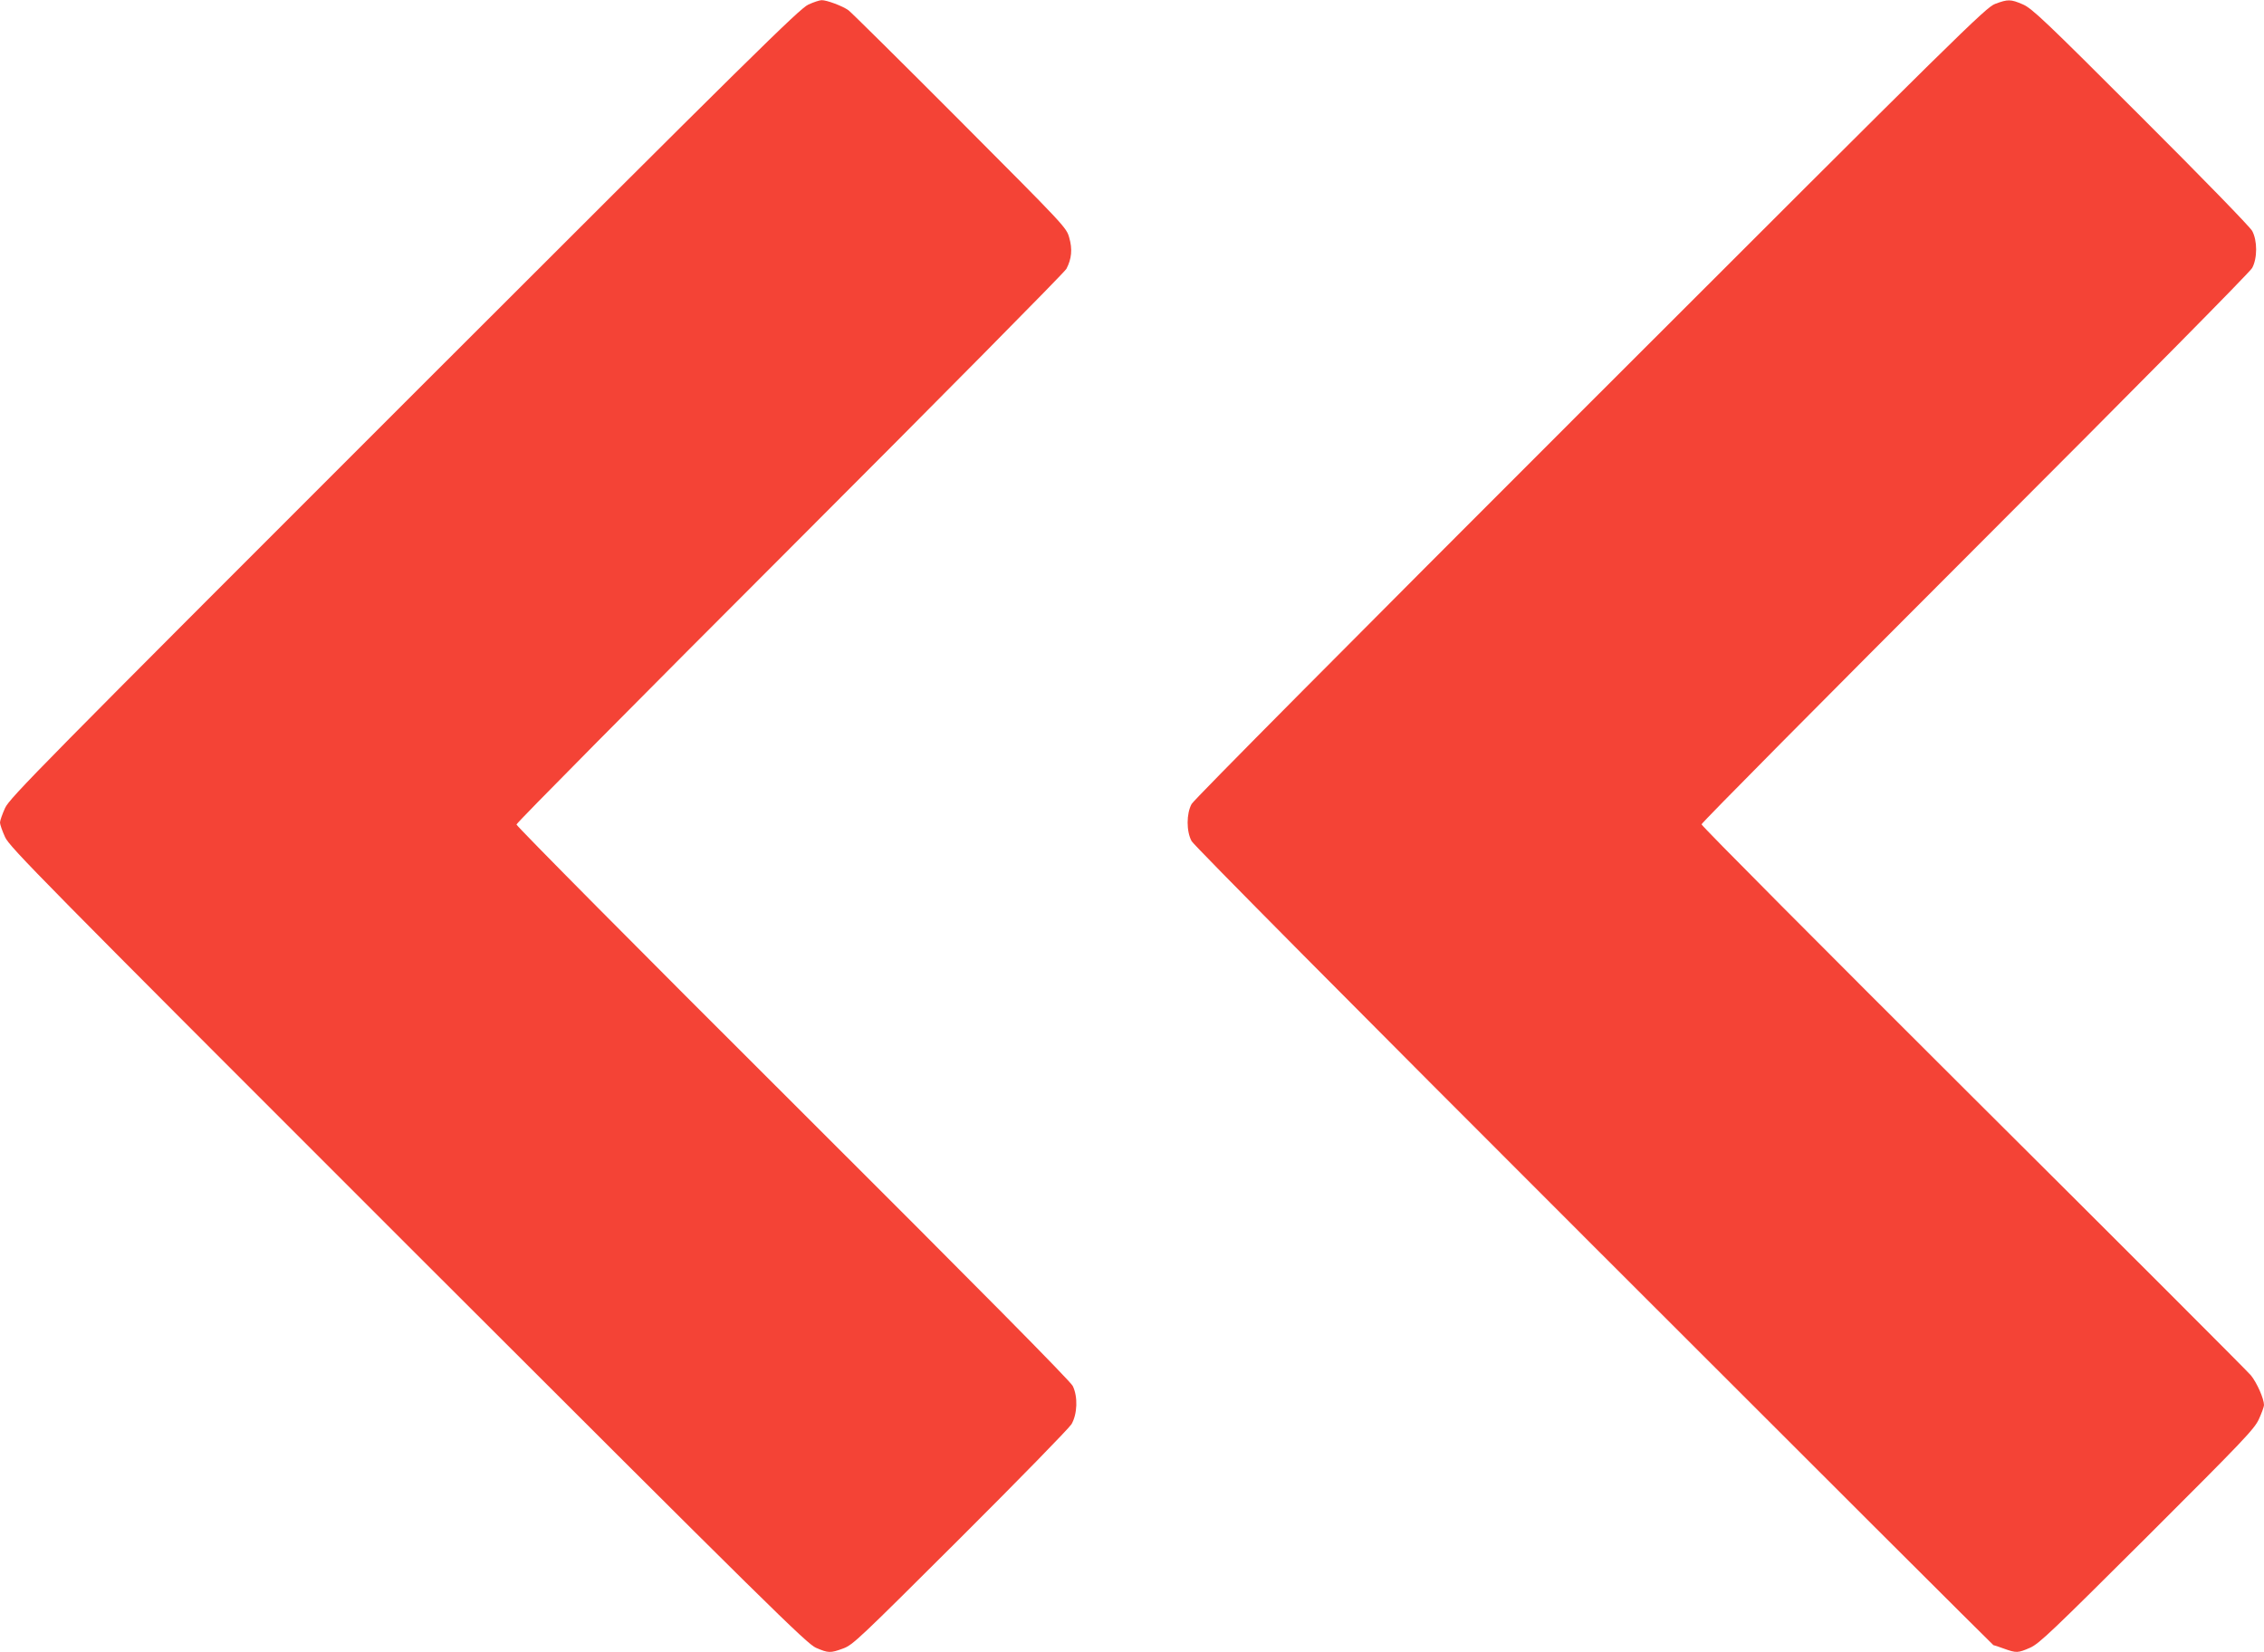 <?xml version="1.0" standalone="no"?>
<!DOCTYPE svg PUBLIC "-//W3C//DTD SVG 20010904//EN"
 "http://www.w3.org/TR/2001/REC-SVG-20010904/DTD/svg10.dtd">
<svg version="1.0" xmlns="http://www.w3.org/2000/svg"
 width="1280pt" height="934pt" viewBox="0 0 1280 934"
 preserveAspectRatio="xMidYMid meet">
<g transform="translate(0,934) scale(0.1,-0.1)"
fill="#f44336" stroke="none">
<path d="M4570 9314 c-49 -22 -314 -283 -2284 -2252 -2064 -2063 -2230 -2232
-2257 -2289 -16 -35 -29 -72 -29 -83 0 -11 13 -48 29 -83 27 -57 195 -228
2277 -2309 2056 -2054 2254 -2249 2307 -2273 70 -30 81 -31 154 -4 55 20 91
55 661 623 333 332 615 621 630 645 33 57 37 155 7 216 -13 27 -525 545 -1582
1599 -860 857 -1563 1566 -1563 1575 0 9 696 711 1546 1561 850 850 1553 1561
1563 1580 30 57 35 112 16 177 -16 57 -23 64 -618 661 -331 332 -615 613 -630
624 -33 24 -124 58 -152 57 -11 0 -45 -11 -75 -25z"/>
<path d="M11280 9318 c-52 -19 -190 -155 -2288 -2252 -1352 -1351 -2242 -2247
-2255 -2271 -30 -55 -30 -155 0 -210 13 -24 911 -929 2275 -2292 1239 -1239
2256 -2253 2258 -2253 3 0 30 -9 60 -20 70 -25 78 -25 147 5 52 23 123 91 662
628 546 545 606 608 632 664 16 35 29 71 29 80 0 36 -40 126 -74 168 -20 24
-727 731 -1571 1571 -844 841 -1535 1535 -1535 1544 0 8 696 710 1546 1560
927 927 1554 1561 1567 1585 30 55 30 155 0 210 -13 23 -276 294 -630 647
-542 542 -614 610 -666 633 -69 30 -85 30 -157 3z"/>
</g>
</svg>
